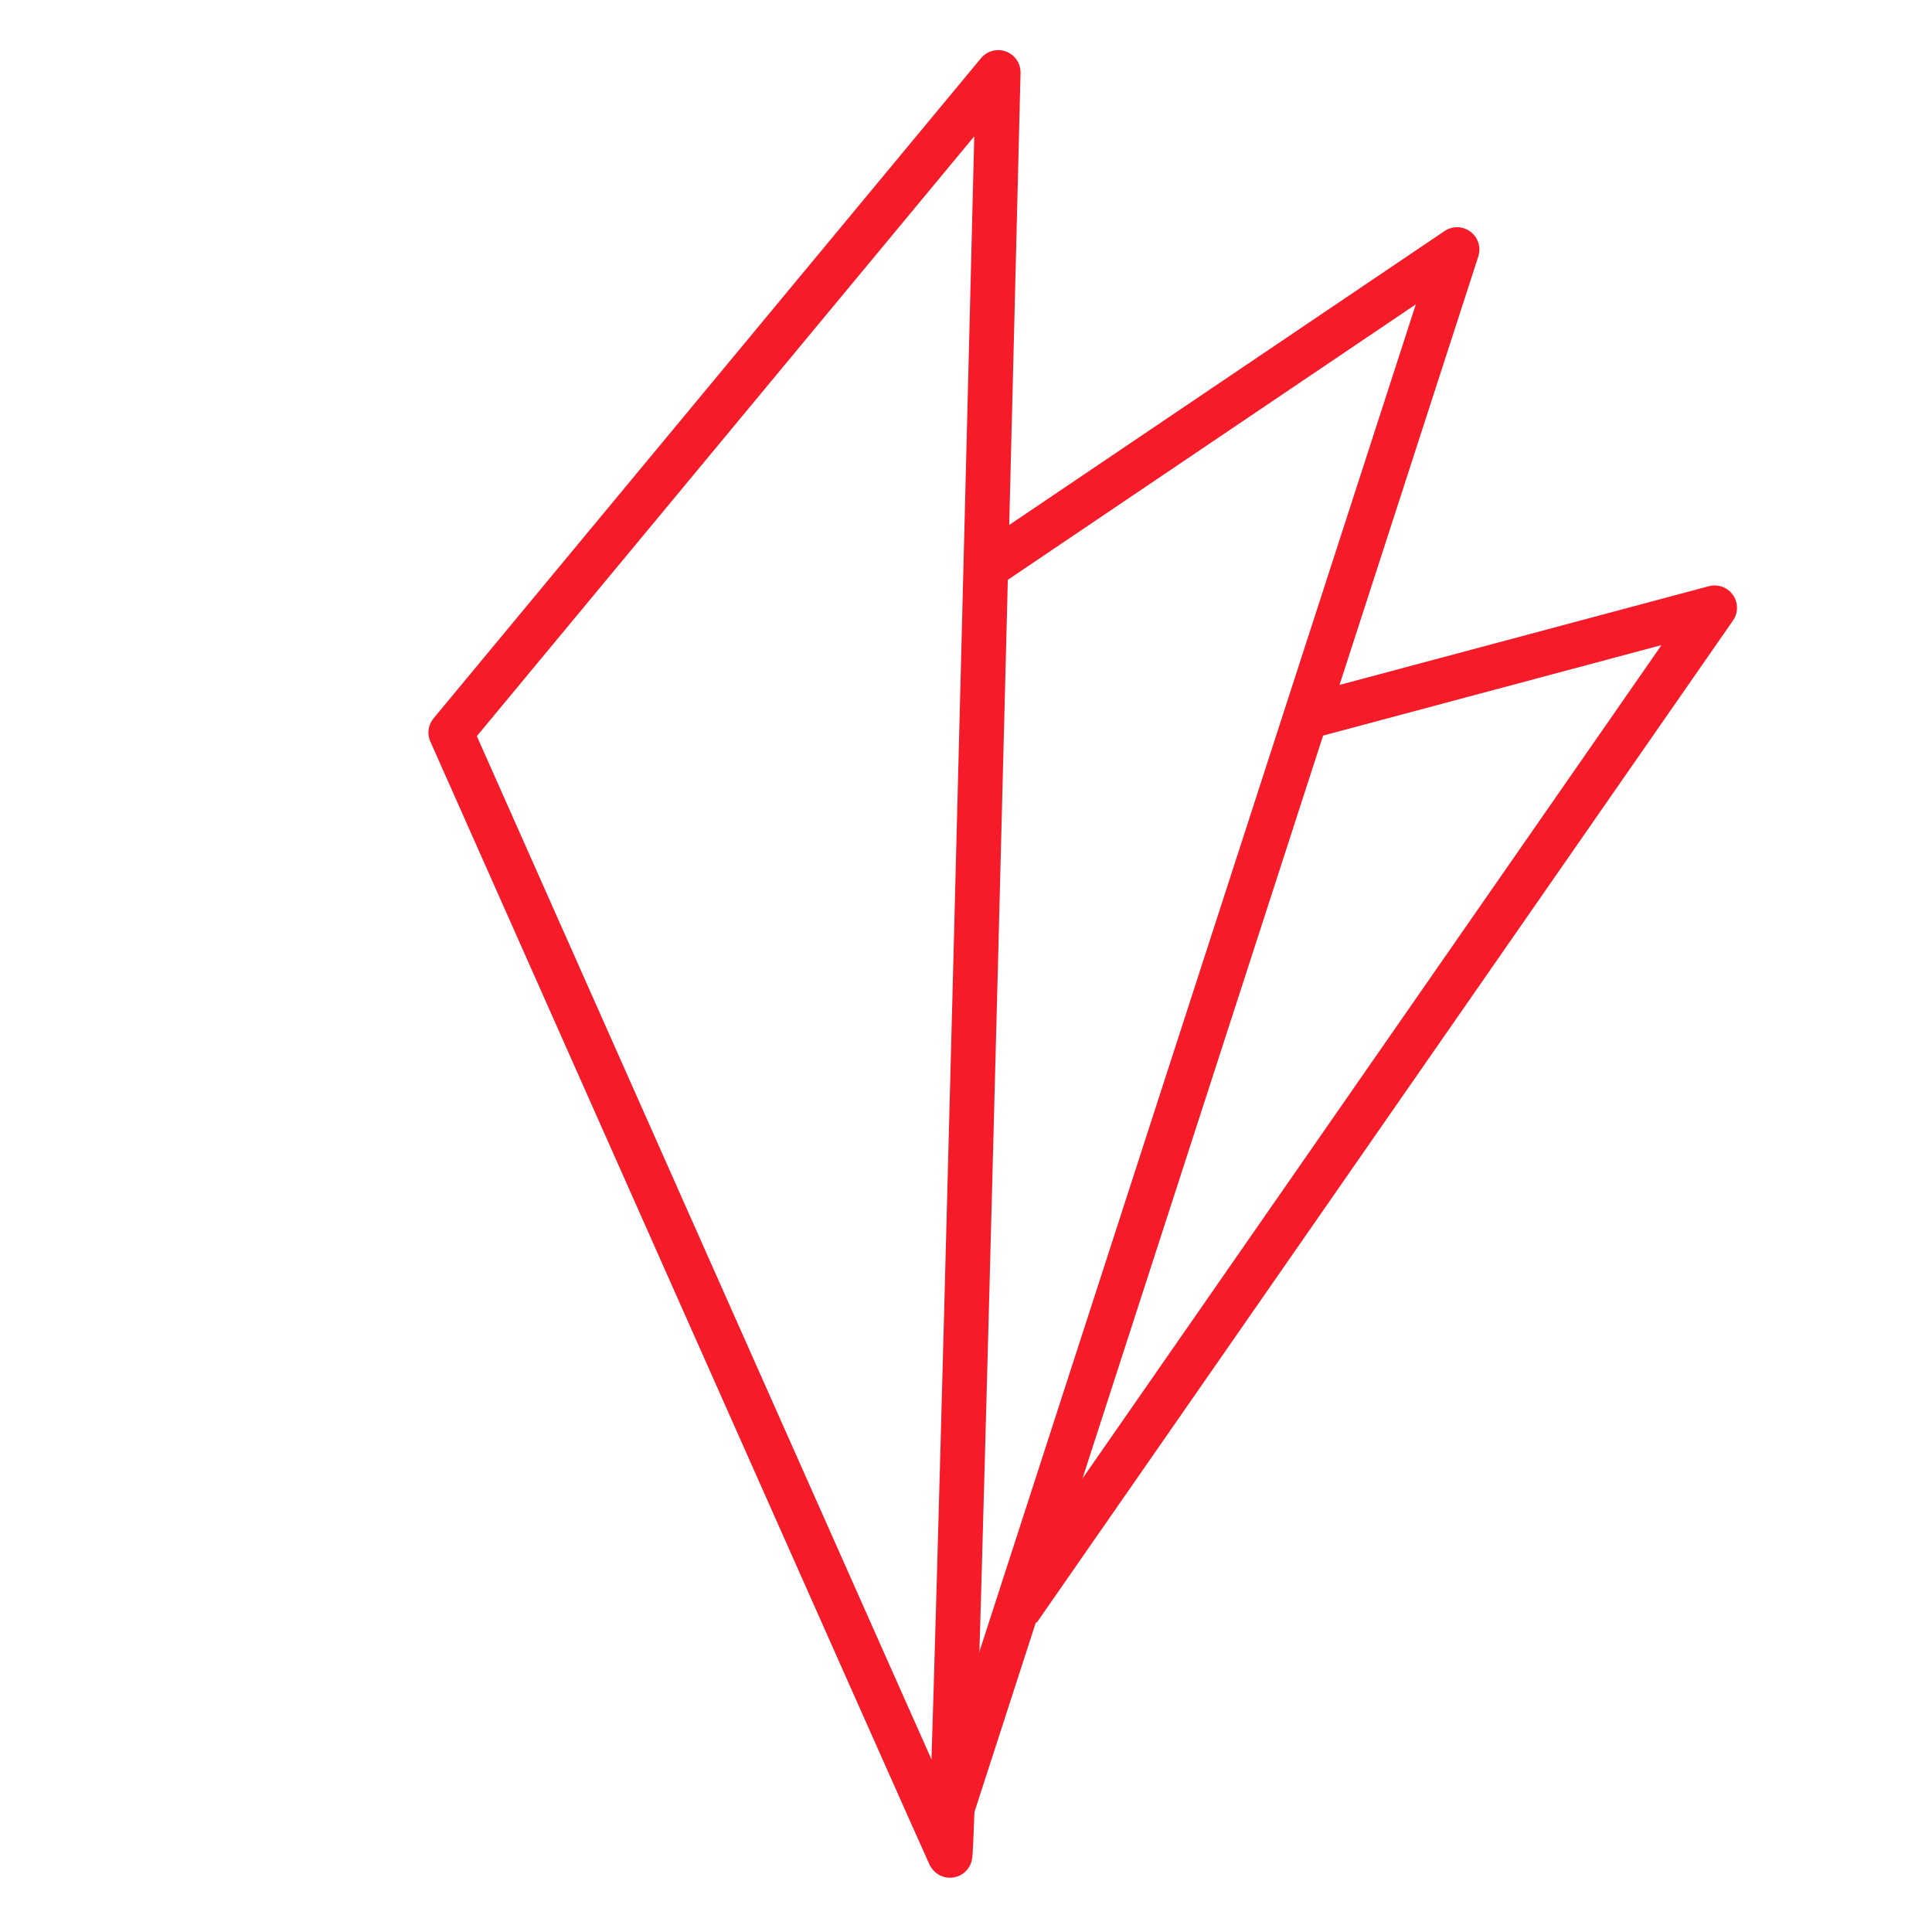 <?xml version="1.0" encoding="utf-8"?>
<!-- Generator: Adobe Illustrator 28.0.0, SVG Export Plug-In . SVG Version: 6.00 Build 0)  -->
<svg version="1.1" id="レイヤー_1" xmlns="http://www.w3.org/2000/svg" xmlns:xlink="http://www.w3.org/1999/xlink" x="0px"
	 y="0px" viewBox="0 0 48 48" style="enable-background:new 0 0 48 48;" xml:space="preserve">
<style type="text/css">
	.st0{fill:none;stroke:#F61B28;stroke-width:1.11;stroke-linejoin:round;}
</style>
<g id="コート">
	<path class="st0" d="M11.2,18.2L24.8,1.8c0,0-1.1,44.5-1.2,44.3S11.2,18.2,11.2,18.2z"/>
	<polyline class="st0" points="24.5,14.1 36.2,6.2 23.6,45.1 	"/>
	<polyline class="st0" points="32.5,17.8 42.6,15.1 25.3,40 	"/>
</g>
</svg>
